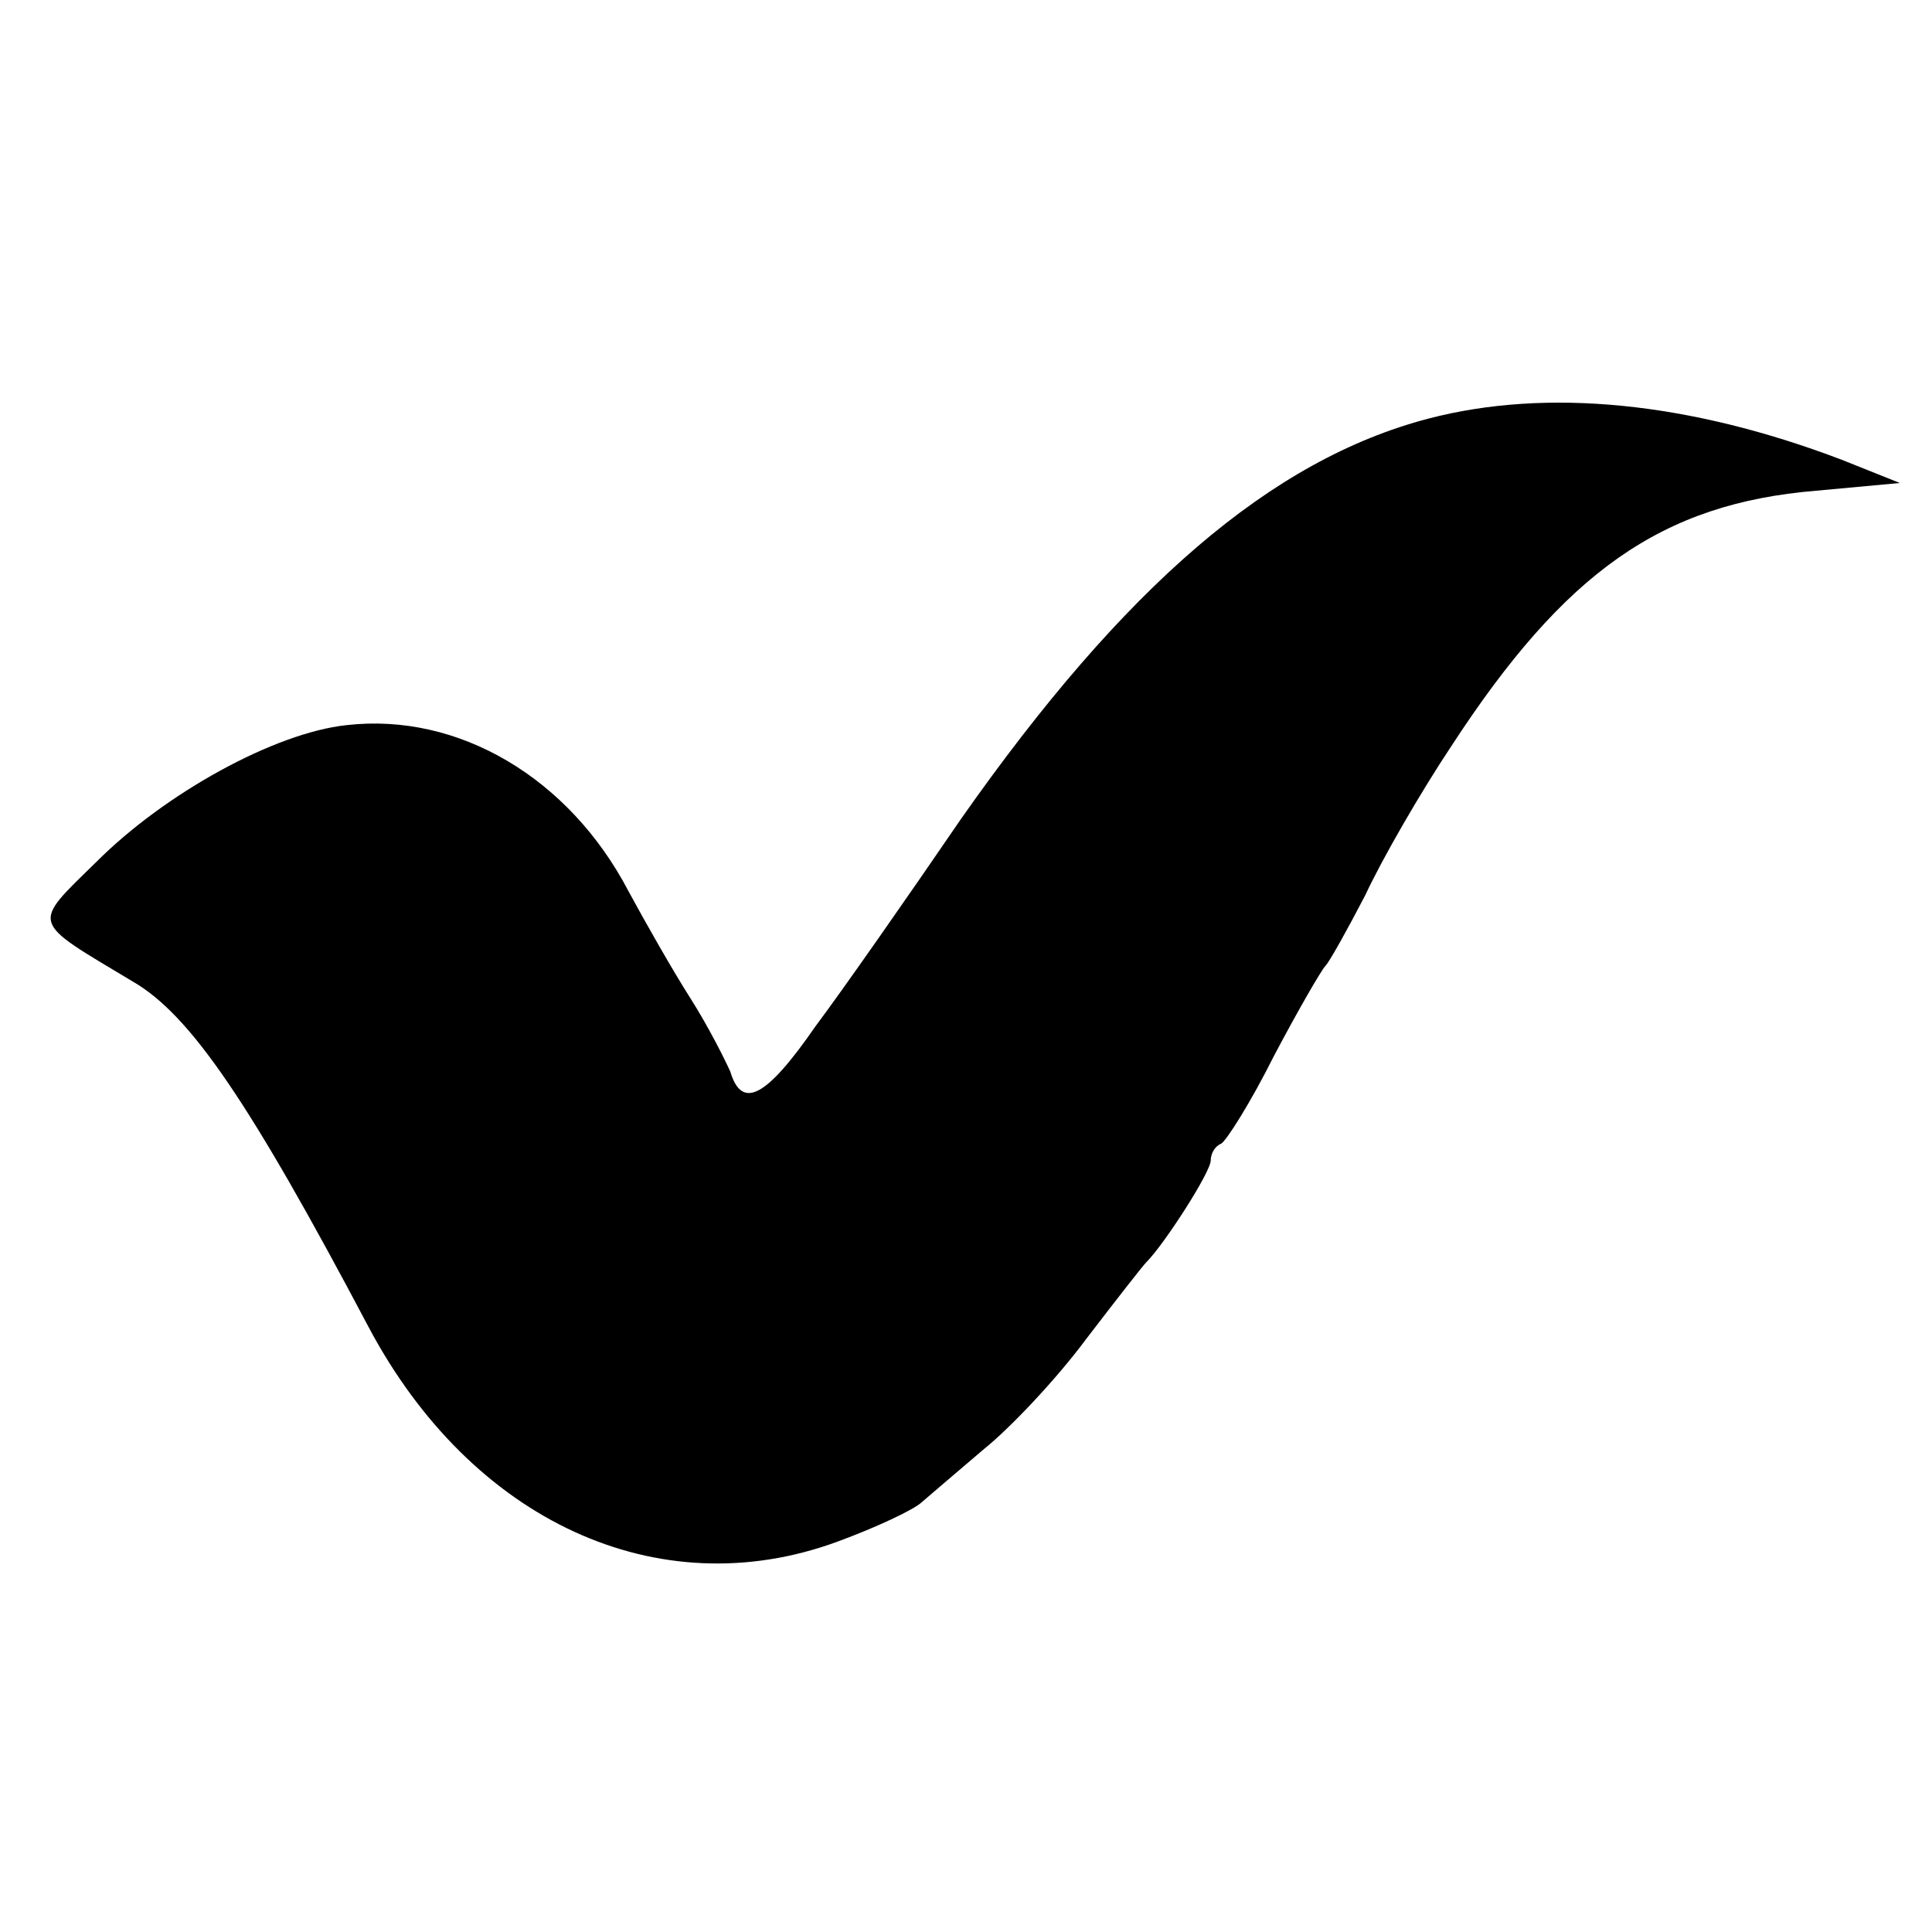 <?xml version="1.0" standalone="no"?>
<!DOCTYPE svg PUBLIC "-//W3C//DTD SVG 20010904//EN"
 "http://www.w3.org/TR/2001/REC-SVG-20010904/DTD/svg10.dtd">
<svg version="1.0" xmlns="http://www.w3.org/2000/svg"
 width="150pt" height="150pt" viewBox="0 0 150 150"
 preserveAspectRatio="xMidYMid meet">
<g transform="translate(0,150) scale(0.1,-0.1)"
fill="#000000" stroke="none">
<path d="M1109 1175 c-122 -32 -236 -130 -363 -311 -41 -60 -92 -133 -113
-161 -38 -55 -57 -65 -66 -35 -4 9 -17 35 -31 57 -14 22 -35 59 -48 83 -46 88
-132 139 -219 129 -56 -6 -141 -53 -194 -106 -51 -50 -52 -45 28 -93 45 -26
91 -94 183 -268 80 -151 225 -218 364 -167 30 11 60 25 66 31 7 6 28 24 48 41
20 16 56 54 79 85 23 30 44 57 47 60 14 14 50 70 50 79 0 5 3 11 8 13 4 2 23
32 41 68 19 36 37 67 40 70 3 3 17 28 31 55 13 28 43 80 67 116 88 135 163
188 283 198 l65 6 -45 18 c-118 45 -229 56 -321 32z"/>
</g>
</svg>

